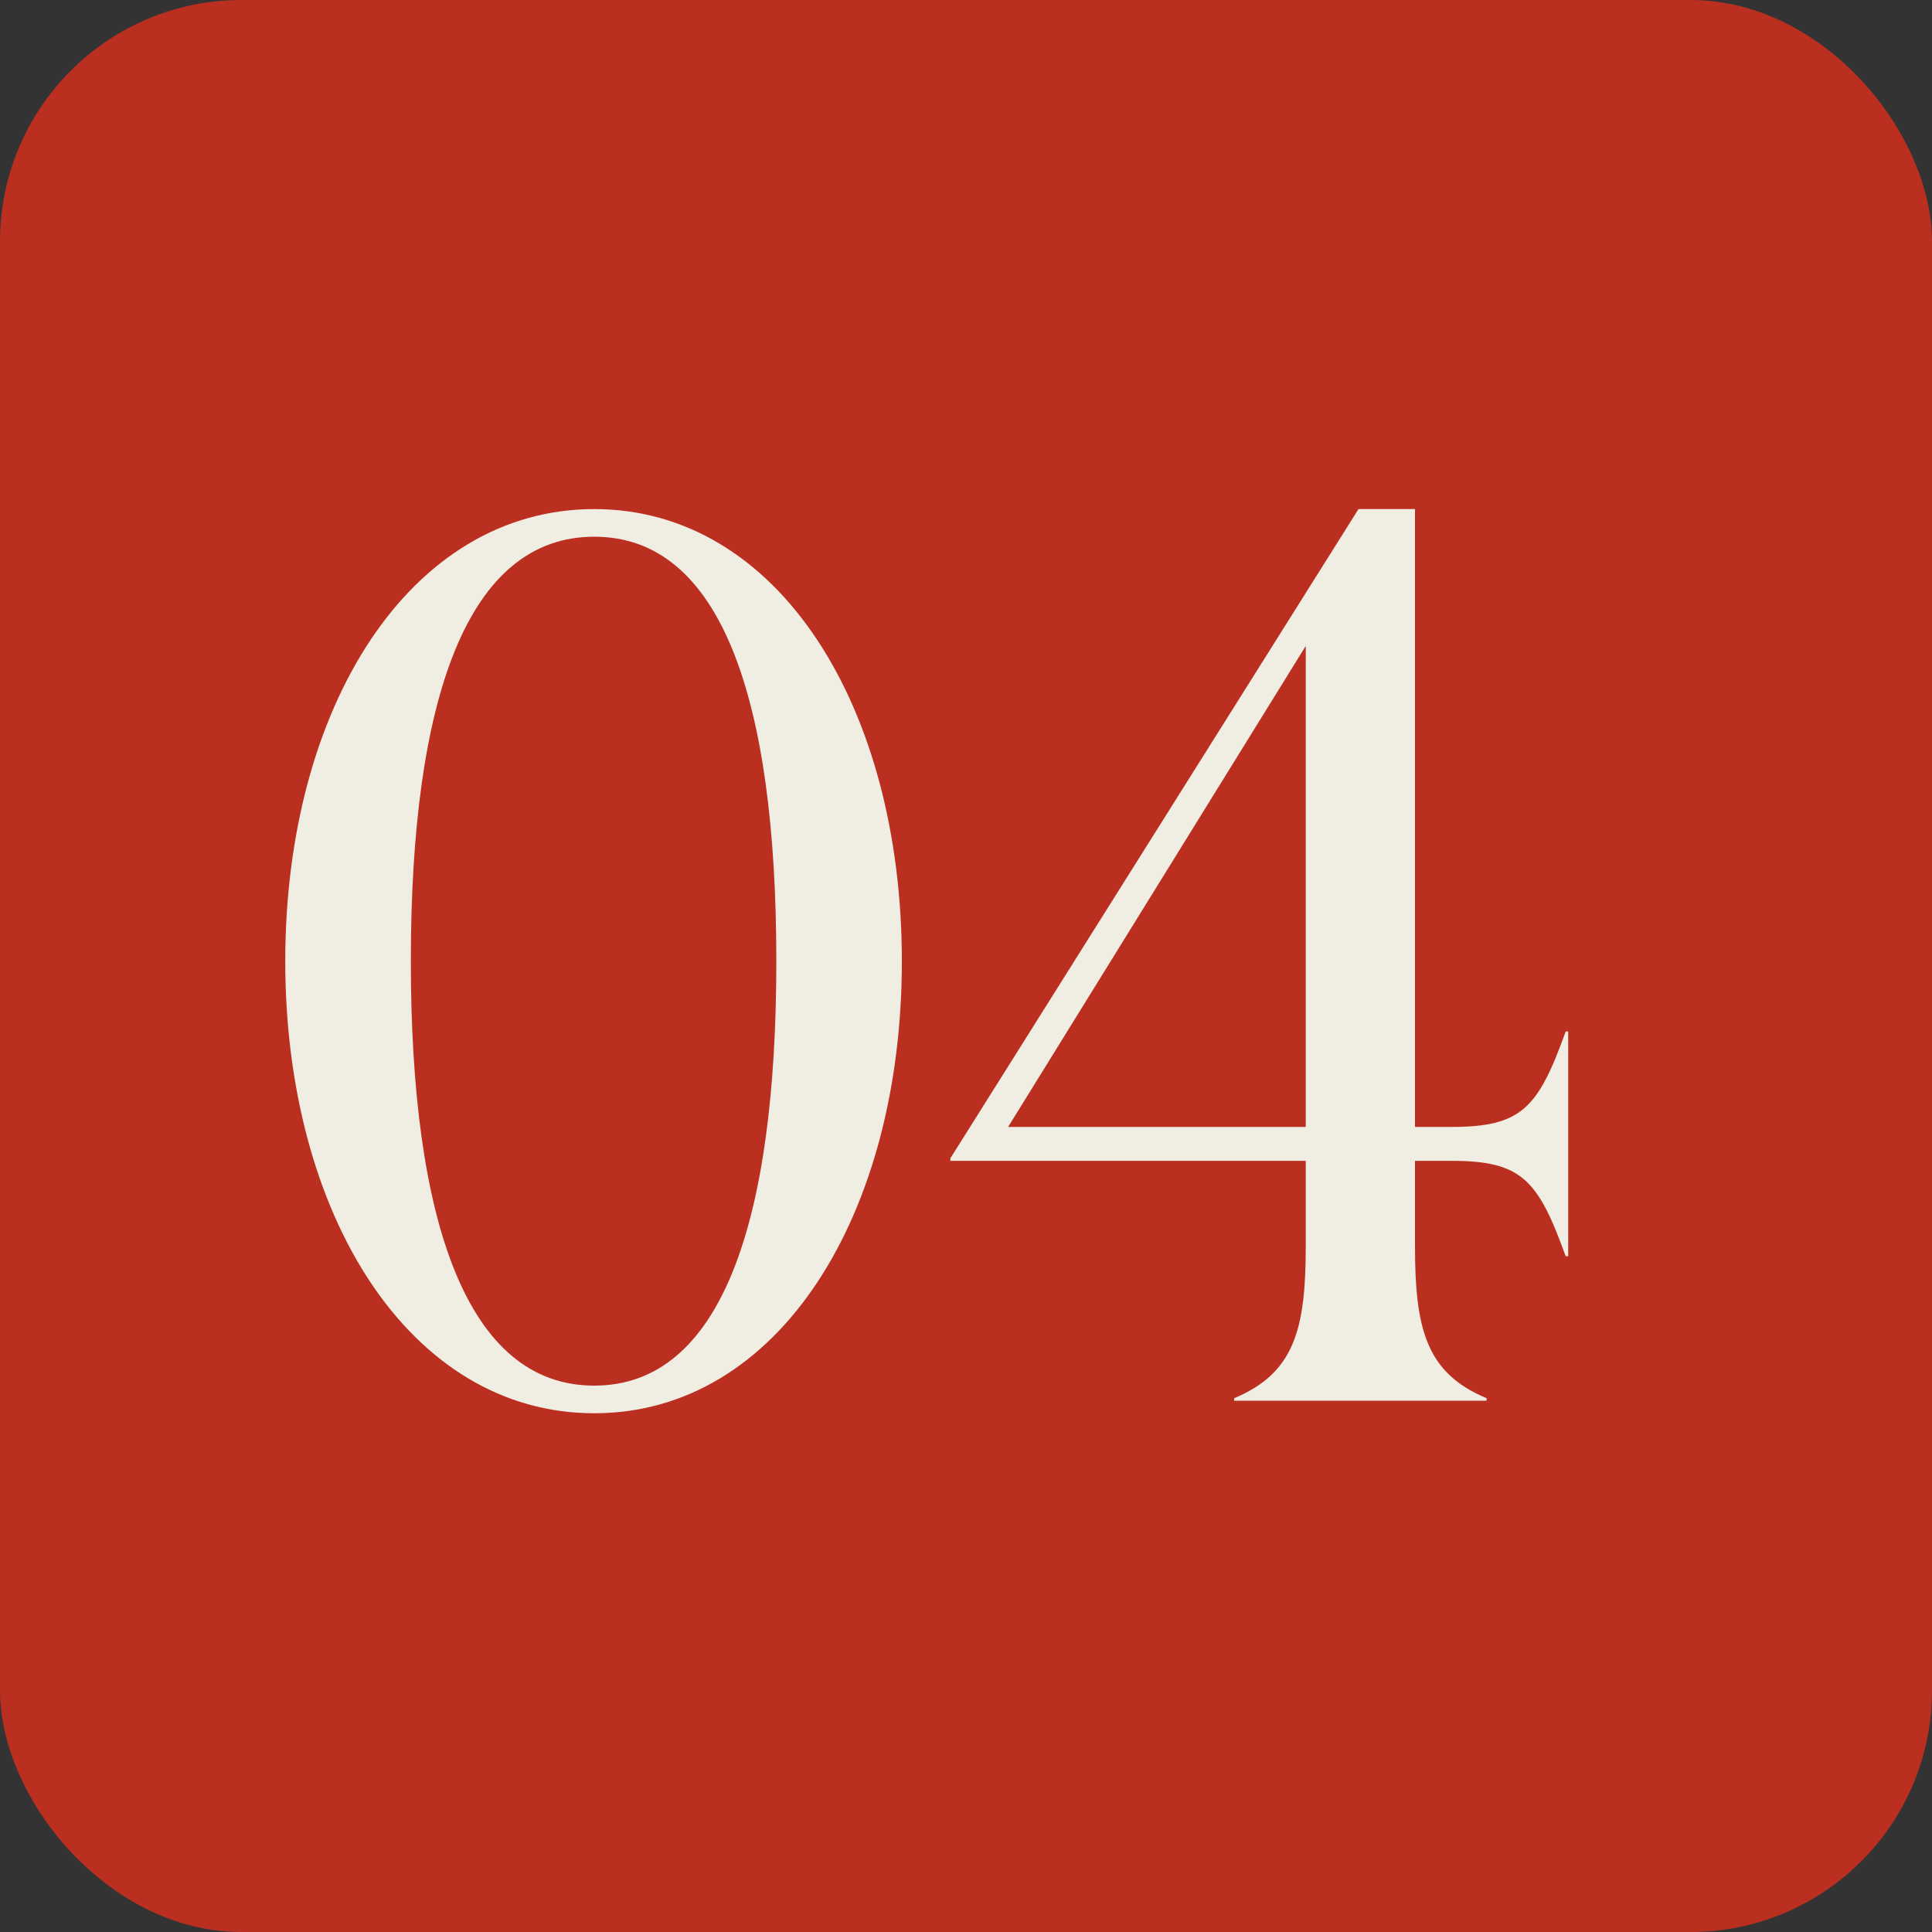 <svg width="40" height="40" viewBox="0 0 40 40" fill="none" xmlns="http://www.w3.org/2000/svg">
<rect x="0" y="0" width="40" height="40" fill="#333333" stroke="none"/>
<rect width="40" height="40" rx="5" fill="#BB2F21"/>
<path d="M18.672 19.9C18.672 25.152 16.125 29.26 12.303 29.26C8.48 29.26 5.906 25.152 5.906 19.9C5.906 14.648 8.48 10.54 12.303 10.54C16.125 10.54 18.672 14.648 18.672 19.9ZM16.073 19.9C16.073 14.466 14.928 11.112 12.303 11.112C9.676 11.112 8.506 14.466 8.506 19.9C8.506 25.308 9.676 28.688 12.303 28.688C14.928 28.688 16.073 25.308 16.073 19.9ZM27.034 23.332V13.374L20.872 23.332H27.034ZM27.034 25.802V24.034H19.676V23.982L28.126 10.54H29.296V23.332H30.05C31.506 23.332 31.844 22.942 32.416 21.356H32.468V26.01H32.416C31.844 24.424 31.506 24.034 30.05 24.034H29.296V25.802C29.296 27.518 29.53 28.428 30.778 28.948V29H25.552V28.948C26.8 28.428 27.034 27.518 27.034 25.802Z" fill="#F0EDE3"/>
</svg>
